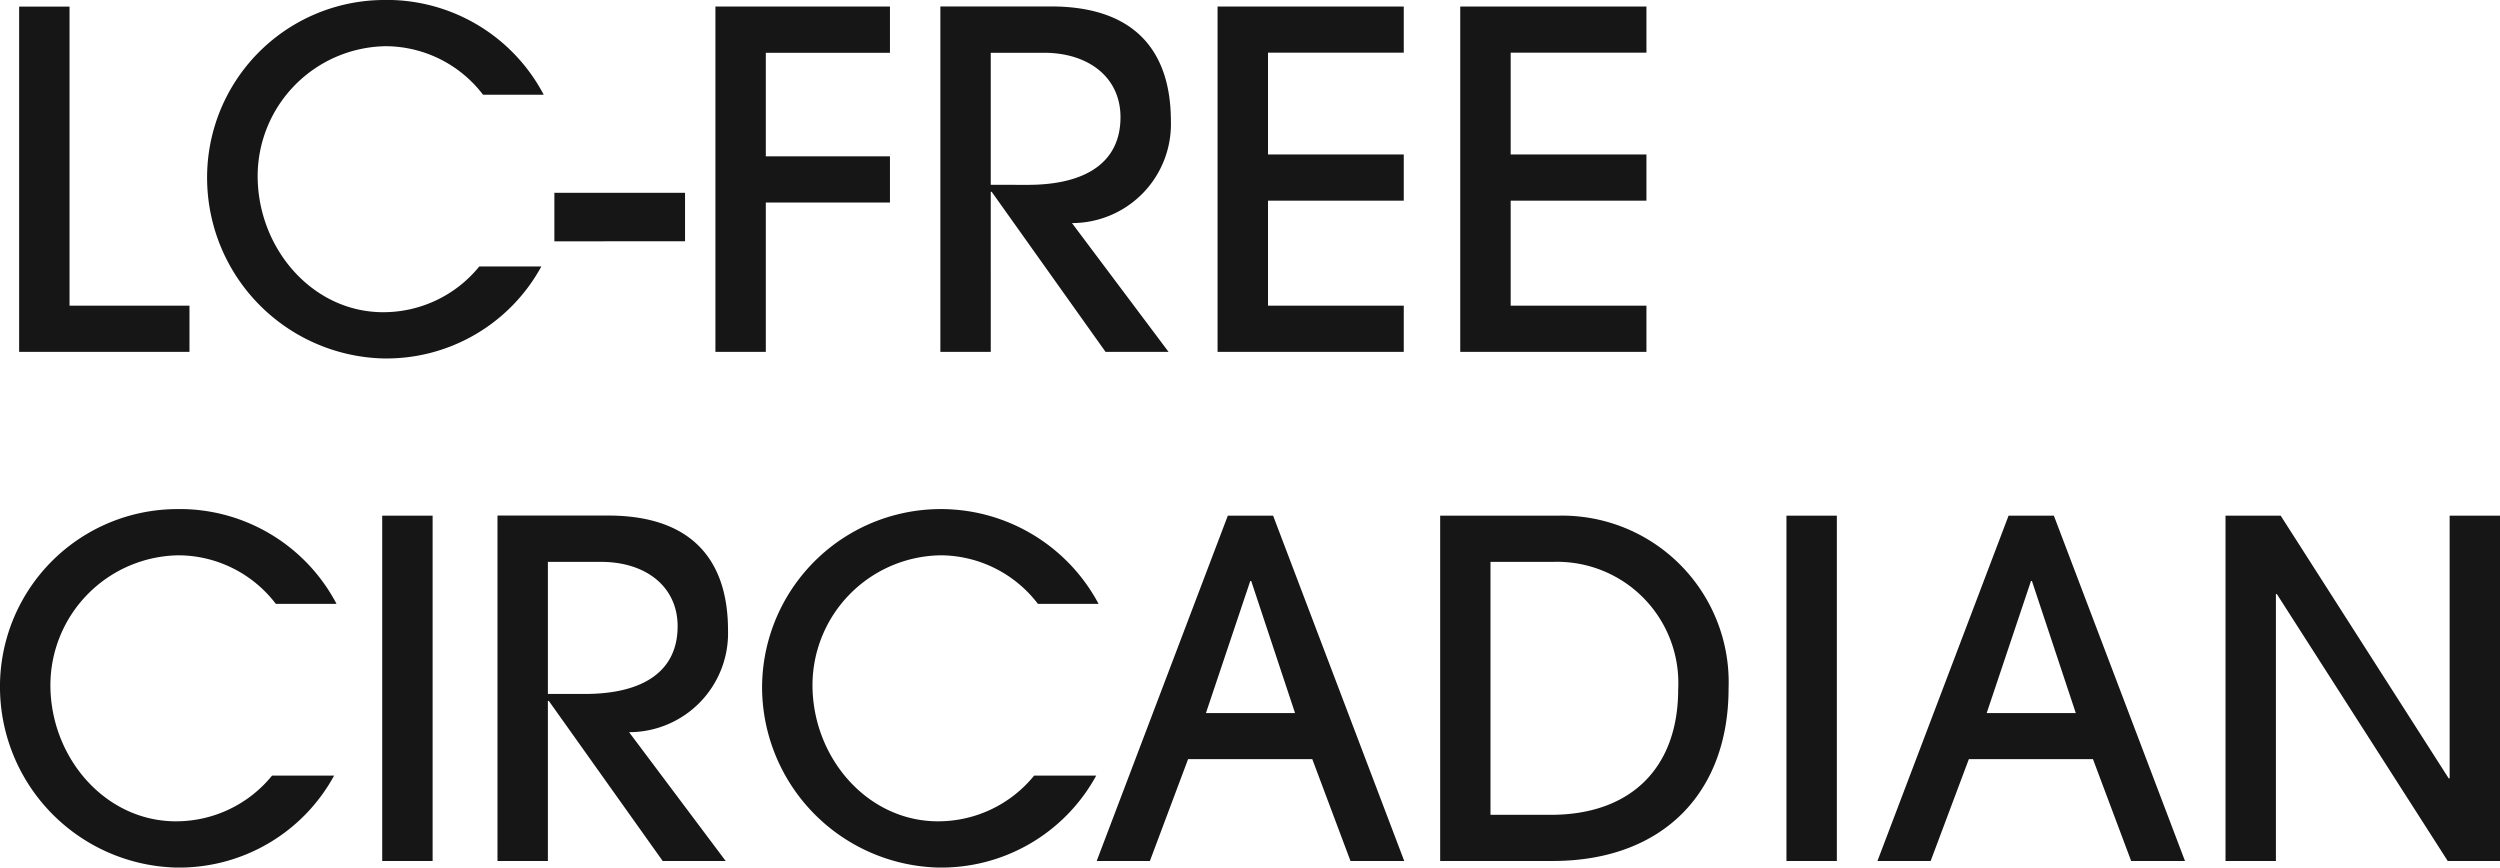 <svg xmlns="http://www.w3.org/2000/svg" width="117.854" height="40.896" viewBox="0 0 117.854 40.896">
  <path id="top-circadian-logo" d="M9.768,0V-2.178H4.114v-14.1H1.738V0ZM23.43-4.026A5.827,5.827,0,0,1,18.9-1.87c-3.344,0-5.918-3.014-5.918-6.424a6.131,6.131,0,0,1,6.05-6.116,5.8,5.8,0,0,1,4.576,2.288h2.86a8.35,8.35,0,0,0-7.612-4.466A8.369,8.369,0,0,0,10.6-8.074,8.525,8.525,0,0,0,18.832.308a8.318,8.318,0,0,0,7.524-4.334Zm9.7-1.188V-7.5h-6.16v2.288ZM36.938,0V-7.04H42.79V-9.218H36.938V-14.1H42.79V-16.28H34.562V0ZM55.924,0,51.37-6.072a4.664,4.664,0,0,0,4.664-4.8c0-3.344-1.738-5.412-5.654-5.412H45.166V0h2.376V-7.546h.044L52.954,0ZM47.542-7.876V-14.1H50.05c2.112,0,3.608,1.166,3.608,3.036,0,2.112-1.606,3.19-4.378,3.19ZM67.012,0V-2.178h-6.4v-4.95h6.4V-9.306h-6.4v-4.8h6.4V-16.28H58.234V0Zm11.44,0V-2.178h-6.4v-4.95h6.4V-9.306h-6.4v-4.8h6.4V-16.28H69.674V0ZM13.662,19.974A5.827,5.827,0,0,1,9.13,22.13c-3.344,0-5.918-3.014-5.918-6.424A6.131,6.131,0,0,1,9.262,9.59a5.8,5.8,0,0,1,4.576,2.288H16.7A8.35,8.35,0,0,0,9.086,7.412a8.369,8.369,0,0,0-8.25,8.514,8.525,8.525,0,0,0,8.228,8.382,8.318,8.318,0,0,0,7.524-4.334ZM21.23,24V7.72H18.854V24Zm13.816,0-4.554-6.072a4.664,4.664,0,0,0,4.664-4.8c0-3.344-1.738-5.412-5.654-5.412H24.288V24h2.376V16.454h.044L32.076,24Zm-8.382-7.876V9.9h2.508c2.112,0,3.608,1.166,3.608,3.036,0,2.112-1.606,3.19-4.378,3.19Zm22.924,3.85a5.827,5.827,0,0,1-4.532,2.156c-3.344,0-5.918-3.014-5.918-6.424a6.131,6.131,0,0,1,6.05-6.116,5.8,5.8,0,0,1,4.576,2.288h2.86a8.425,8.425,0,0,0-15.862,4.048,8.525,8.525,0,0,0,8.228,8.382,8.318,8.318,0,0,0,7.524-4.334ZM67.034,24,60.852,7.72H58.718L52.536,24h2.508l1.8-4.8H62.7L64.5,24Zm-5.148-6.974h-4.2l2.09-6.226h.044ZM74.03,24c5.148,0,8.294-3.168,8.294-8.14a7.854,7.854,0,0,0-7.942-8.14H68.728V24ZM71.1,21.822V9.9h2.948a5.713,5.713,0,0,1,5.9,6.006c0,3.718-2.244,5.918-6.006,5.918ZM87.428,24V7.72H85.052V24Zm16.412,0L97.658,7.72H95.524L89.342,24H91.85l1.8-4.8h5.852l1.8,4.8Zm-5.148-6.974h-4.2L96.58,10.8h.044Zm20,6.974V7.72h-2.376V20.106h-.044L108.35,7.72h-2.6V24h2.376V11.416h.044L116.226,24Z" transform="translate(-0.836 16.588)" fill="#161616"/>
</svg>
